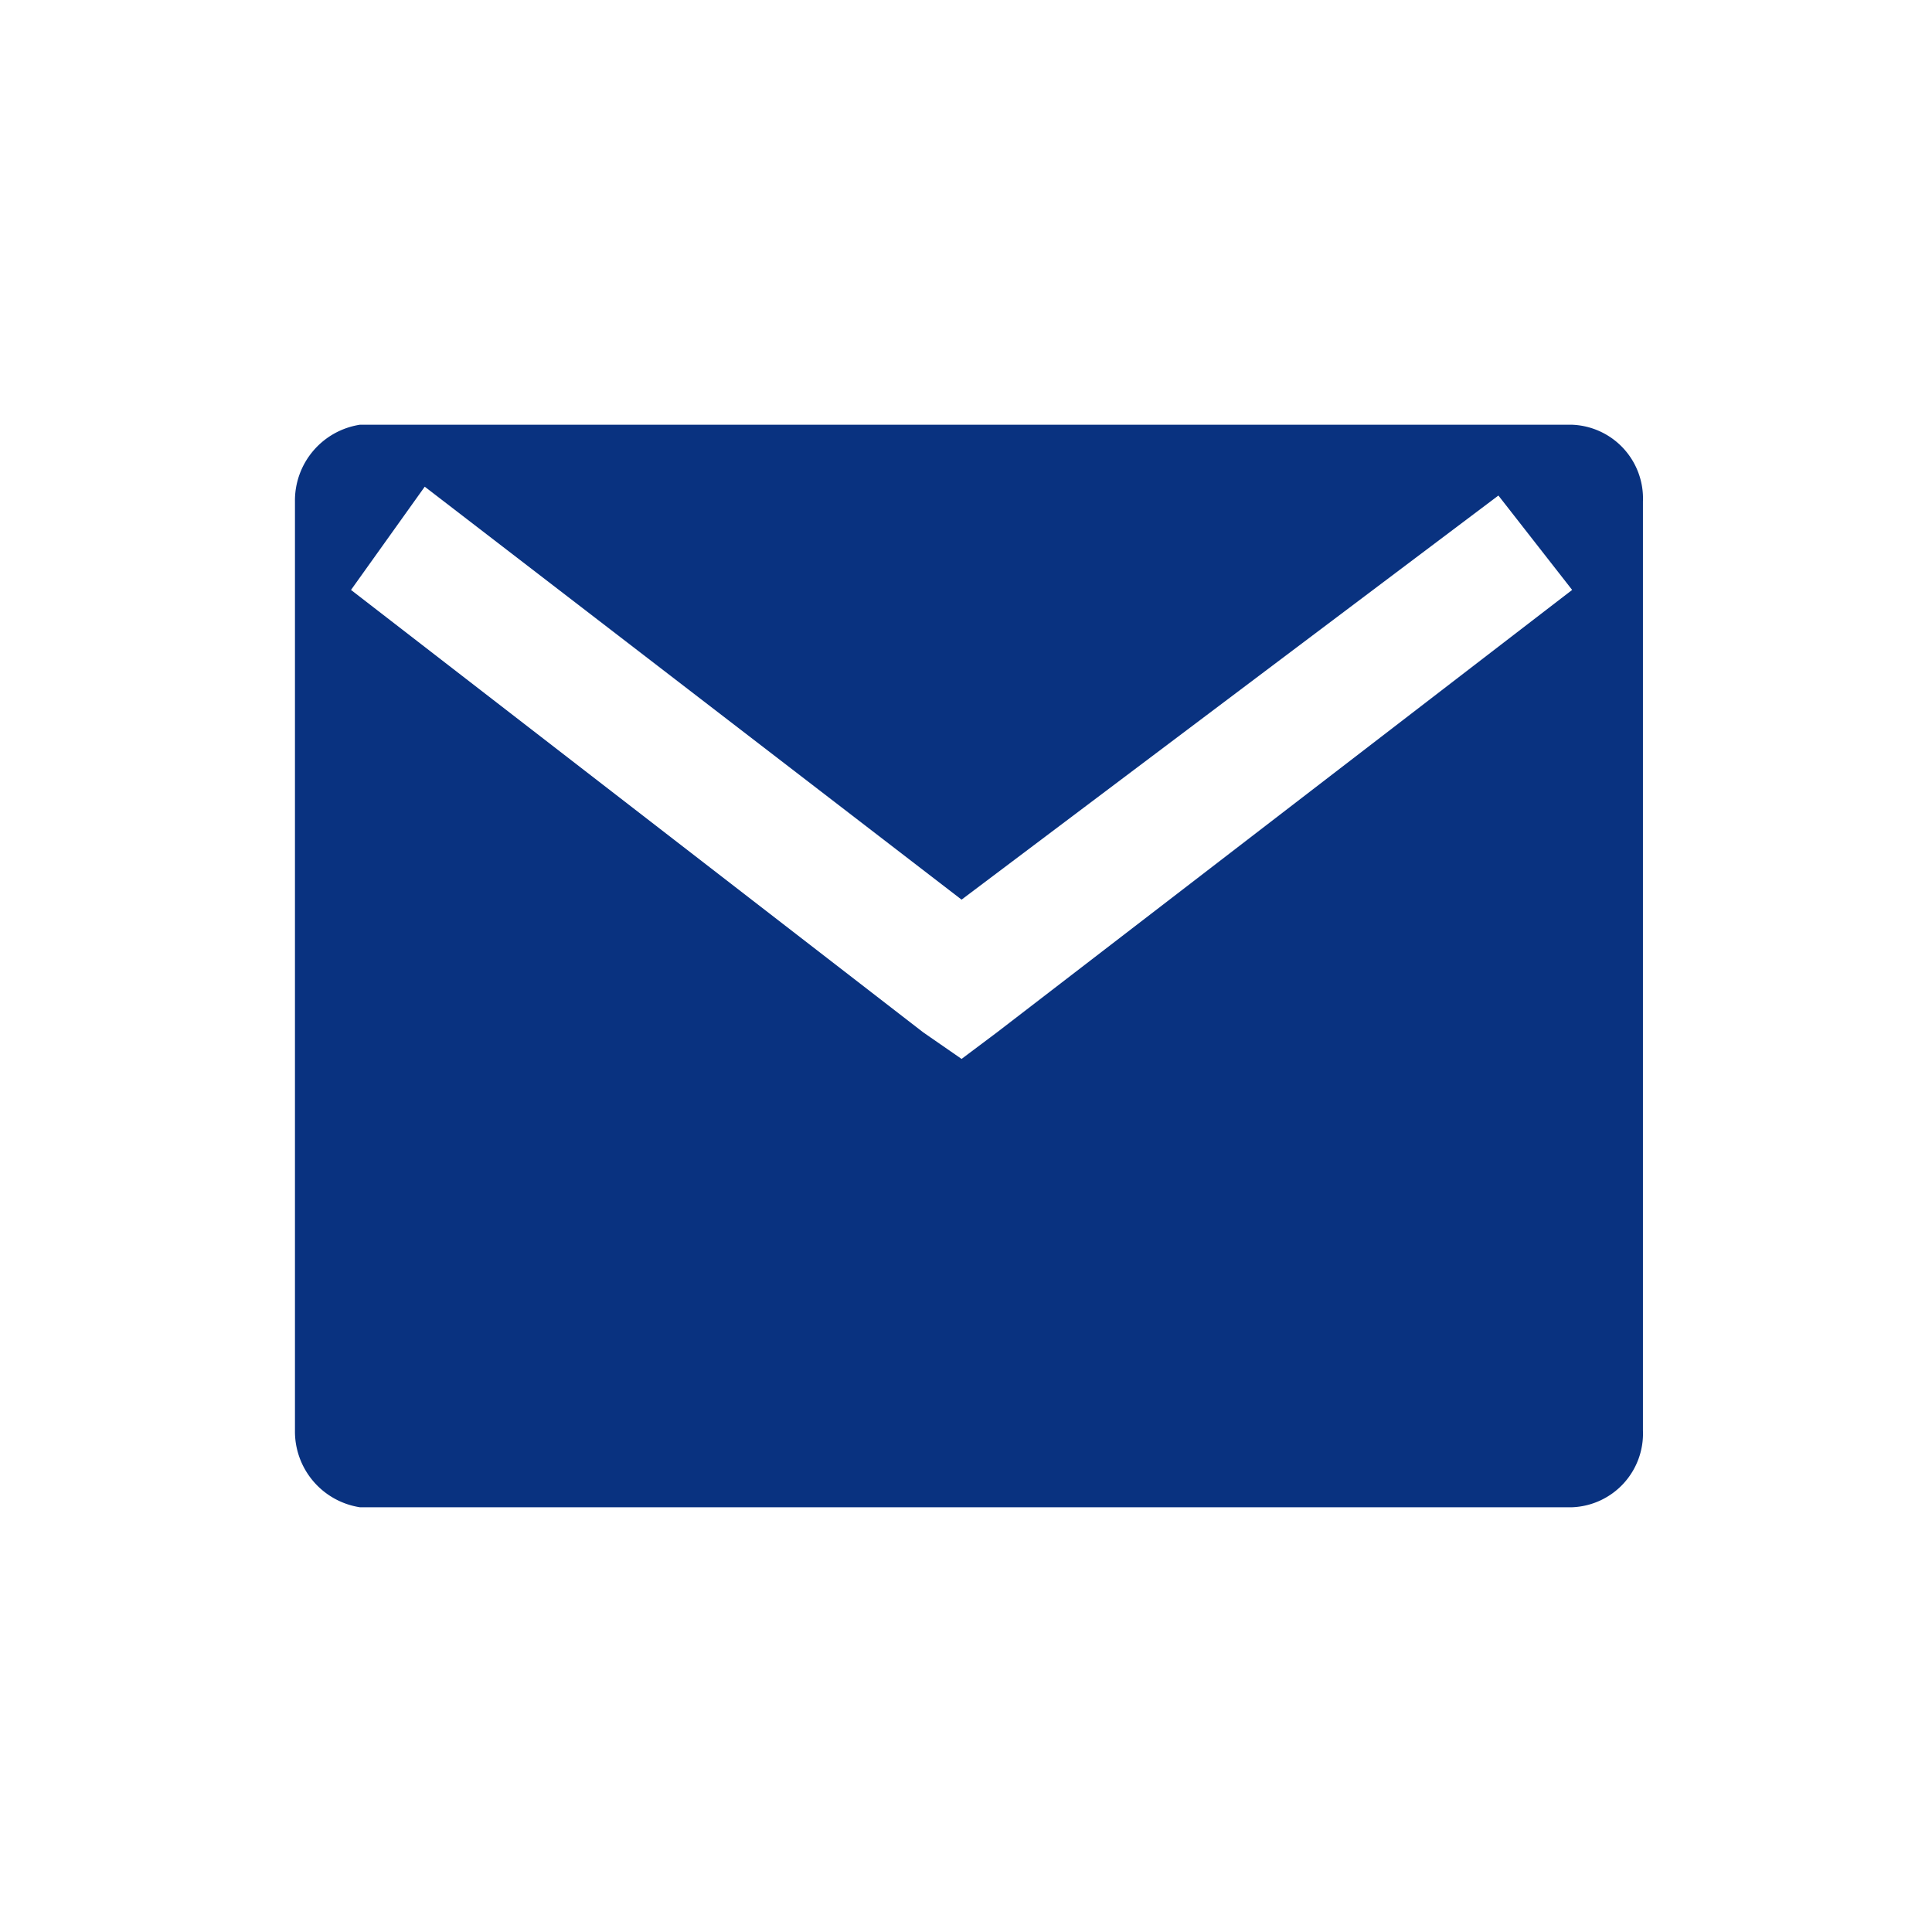 <svg xmlns="http://www.w3.org/2000/svg" viewBox="0 0 6.55 6.55"><defs><style>.cls-1{fill:#093280;fill-rule:evenodd;}.cls-2{fill:none;}</style></defs><g id="Capa_2" data-name="Capa 2"><g id="Capa_1-2" data-name="Capa 1"><path class="cls-1" d="M1.44,1.65l1.82,1.4L5.08,1.68,5.33,2,3.38,3.5l-.12.09L3.13,3.5,1.19,2Zm-.22-.21H5.33a.25.25,0,0,1,.24.26V4.85a.25.25,0,0,1-.24.26H1.22A.26.26,0,0,1,1,4.85V1.7A.26.26,0,0,1,1.22,1.44Z"/><rect class="cls-2" width="6.55" height="6.55"/></g></g></svg>